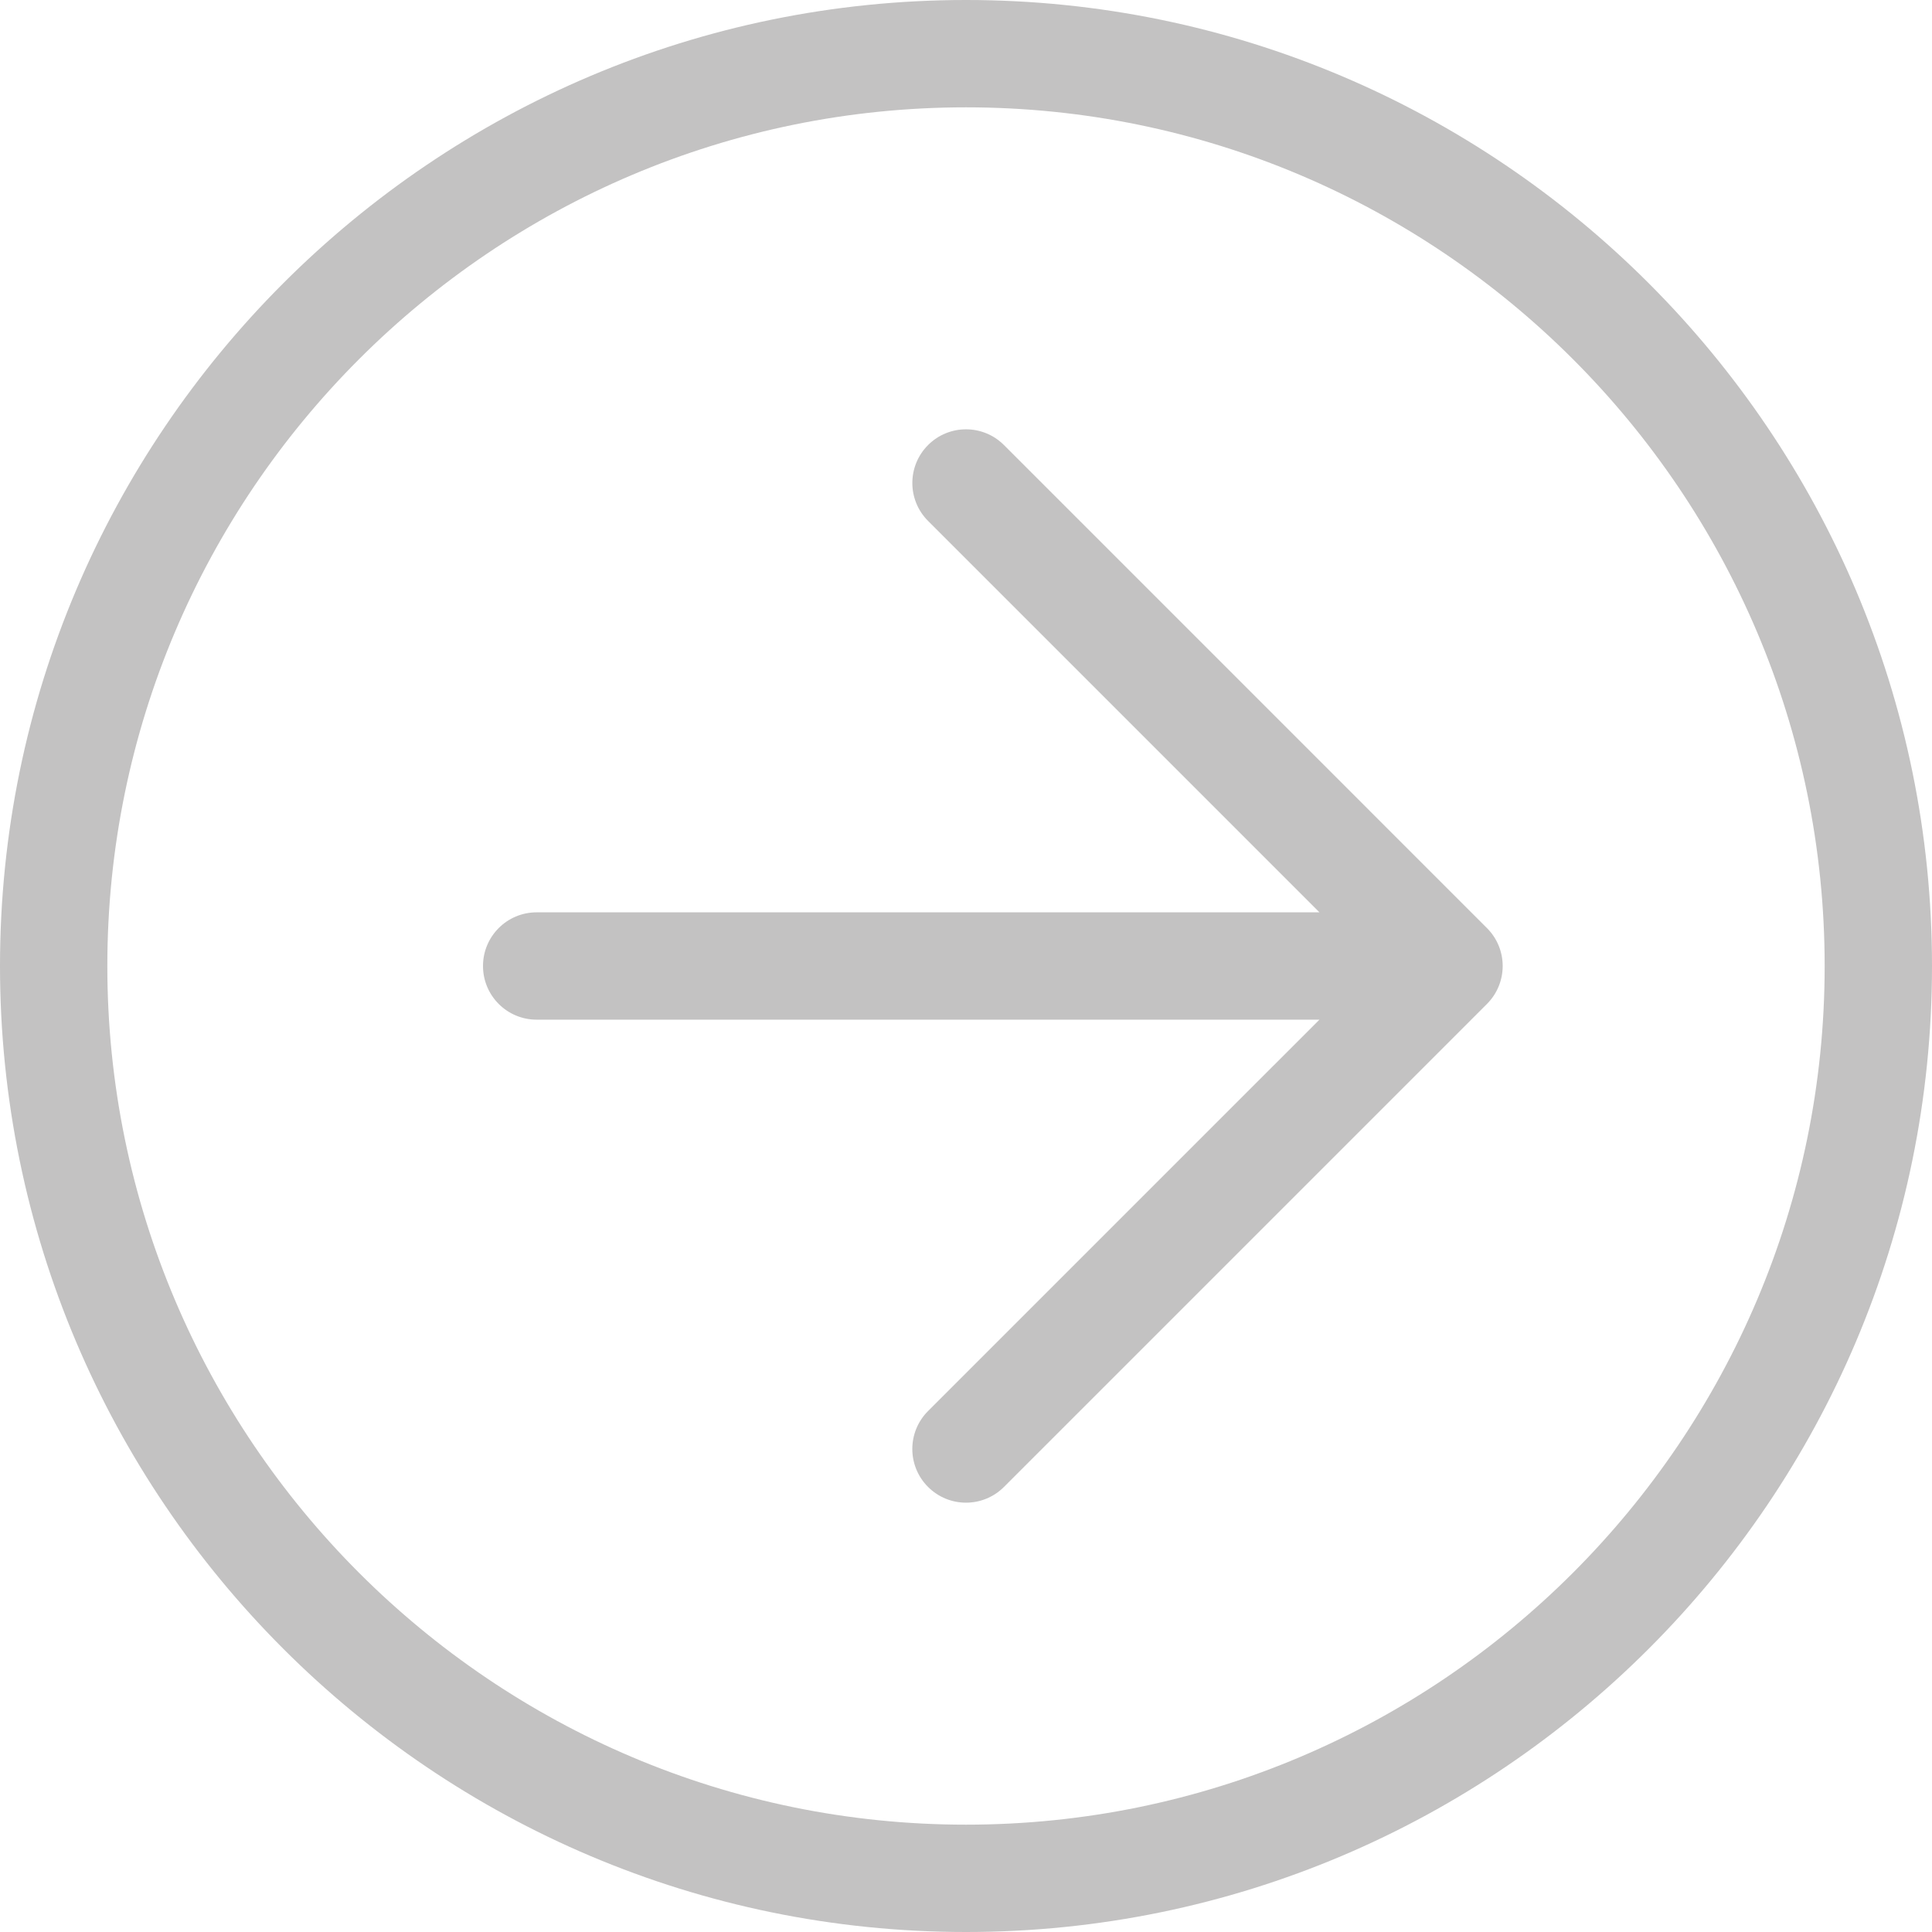 <?xml version="1.0" encoding="UTF-8"?> <svg xmlns="http://www.w3.org/2000/svg" xmlns:xlink="http://www.w3.org/1999/xlink" width="90px" height="90px" viewBox="0 0 90 90"> <!-- Generator: Sketch 46 (44423) - http://www.bohemiancoding.com/sketch --> <title>Untitled 2</title> <desc>Created with Sketch.</desc> <defs></defs> <g id="Page-1" stroke="none" stroke-width="1" fill="none" fill-rule="evenodd"> <path d="M45,0 C20.187,0 0,20.187 0,45 C0,69.813 20.187,90 45,90 C69.813,90 90,69.813 90,45 C90,20.187 69.813,0 45,0 Z M45,85 C22.944,85 5,67.056 5,45 C5,22.944 22.944,5 45,5 C67.056,5 85,22.944 85,45 C85,67.056 67.056,85 45,85 Z" id="Shape" fill="#C3C2C2" fill-rule="nonzero"></path> <path d="M46.768,20.732 C45.791,19.755 44.209,19.755 43.233,20.732 C42.257,21.709 42.256,23.291 43.233,24.267 L61.465,42.5 L25,42.5 C23.619,42.5 22.5,43.619 22.5,45 C22.5,46.381 23.619,47.5 25,47.5 L61.465,47.5 L43.232,65.732 C42.255,66.709 42.255,68.291 43.232,69.267 C43.721,69.756 44.36,70 45,70 C45.64,70 46.279,69.756 46.768,69.268 L69.268,46.768 C70.245,45.791 70.245,44.209 69.268,43.233 L46.768,20.732 Z" id="Shape" fill="#C3C2C2" fill-rule="nonzero"></path> </g> </svg> 